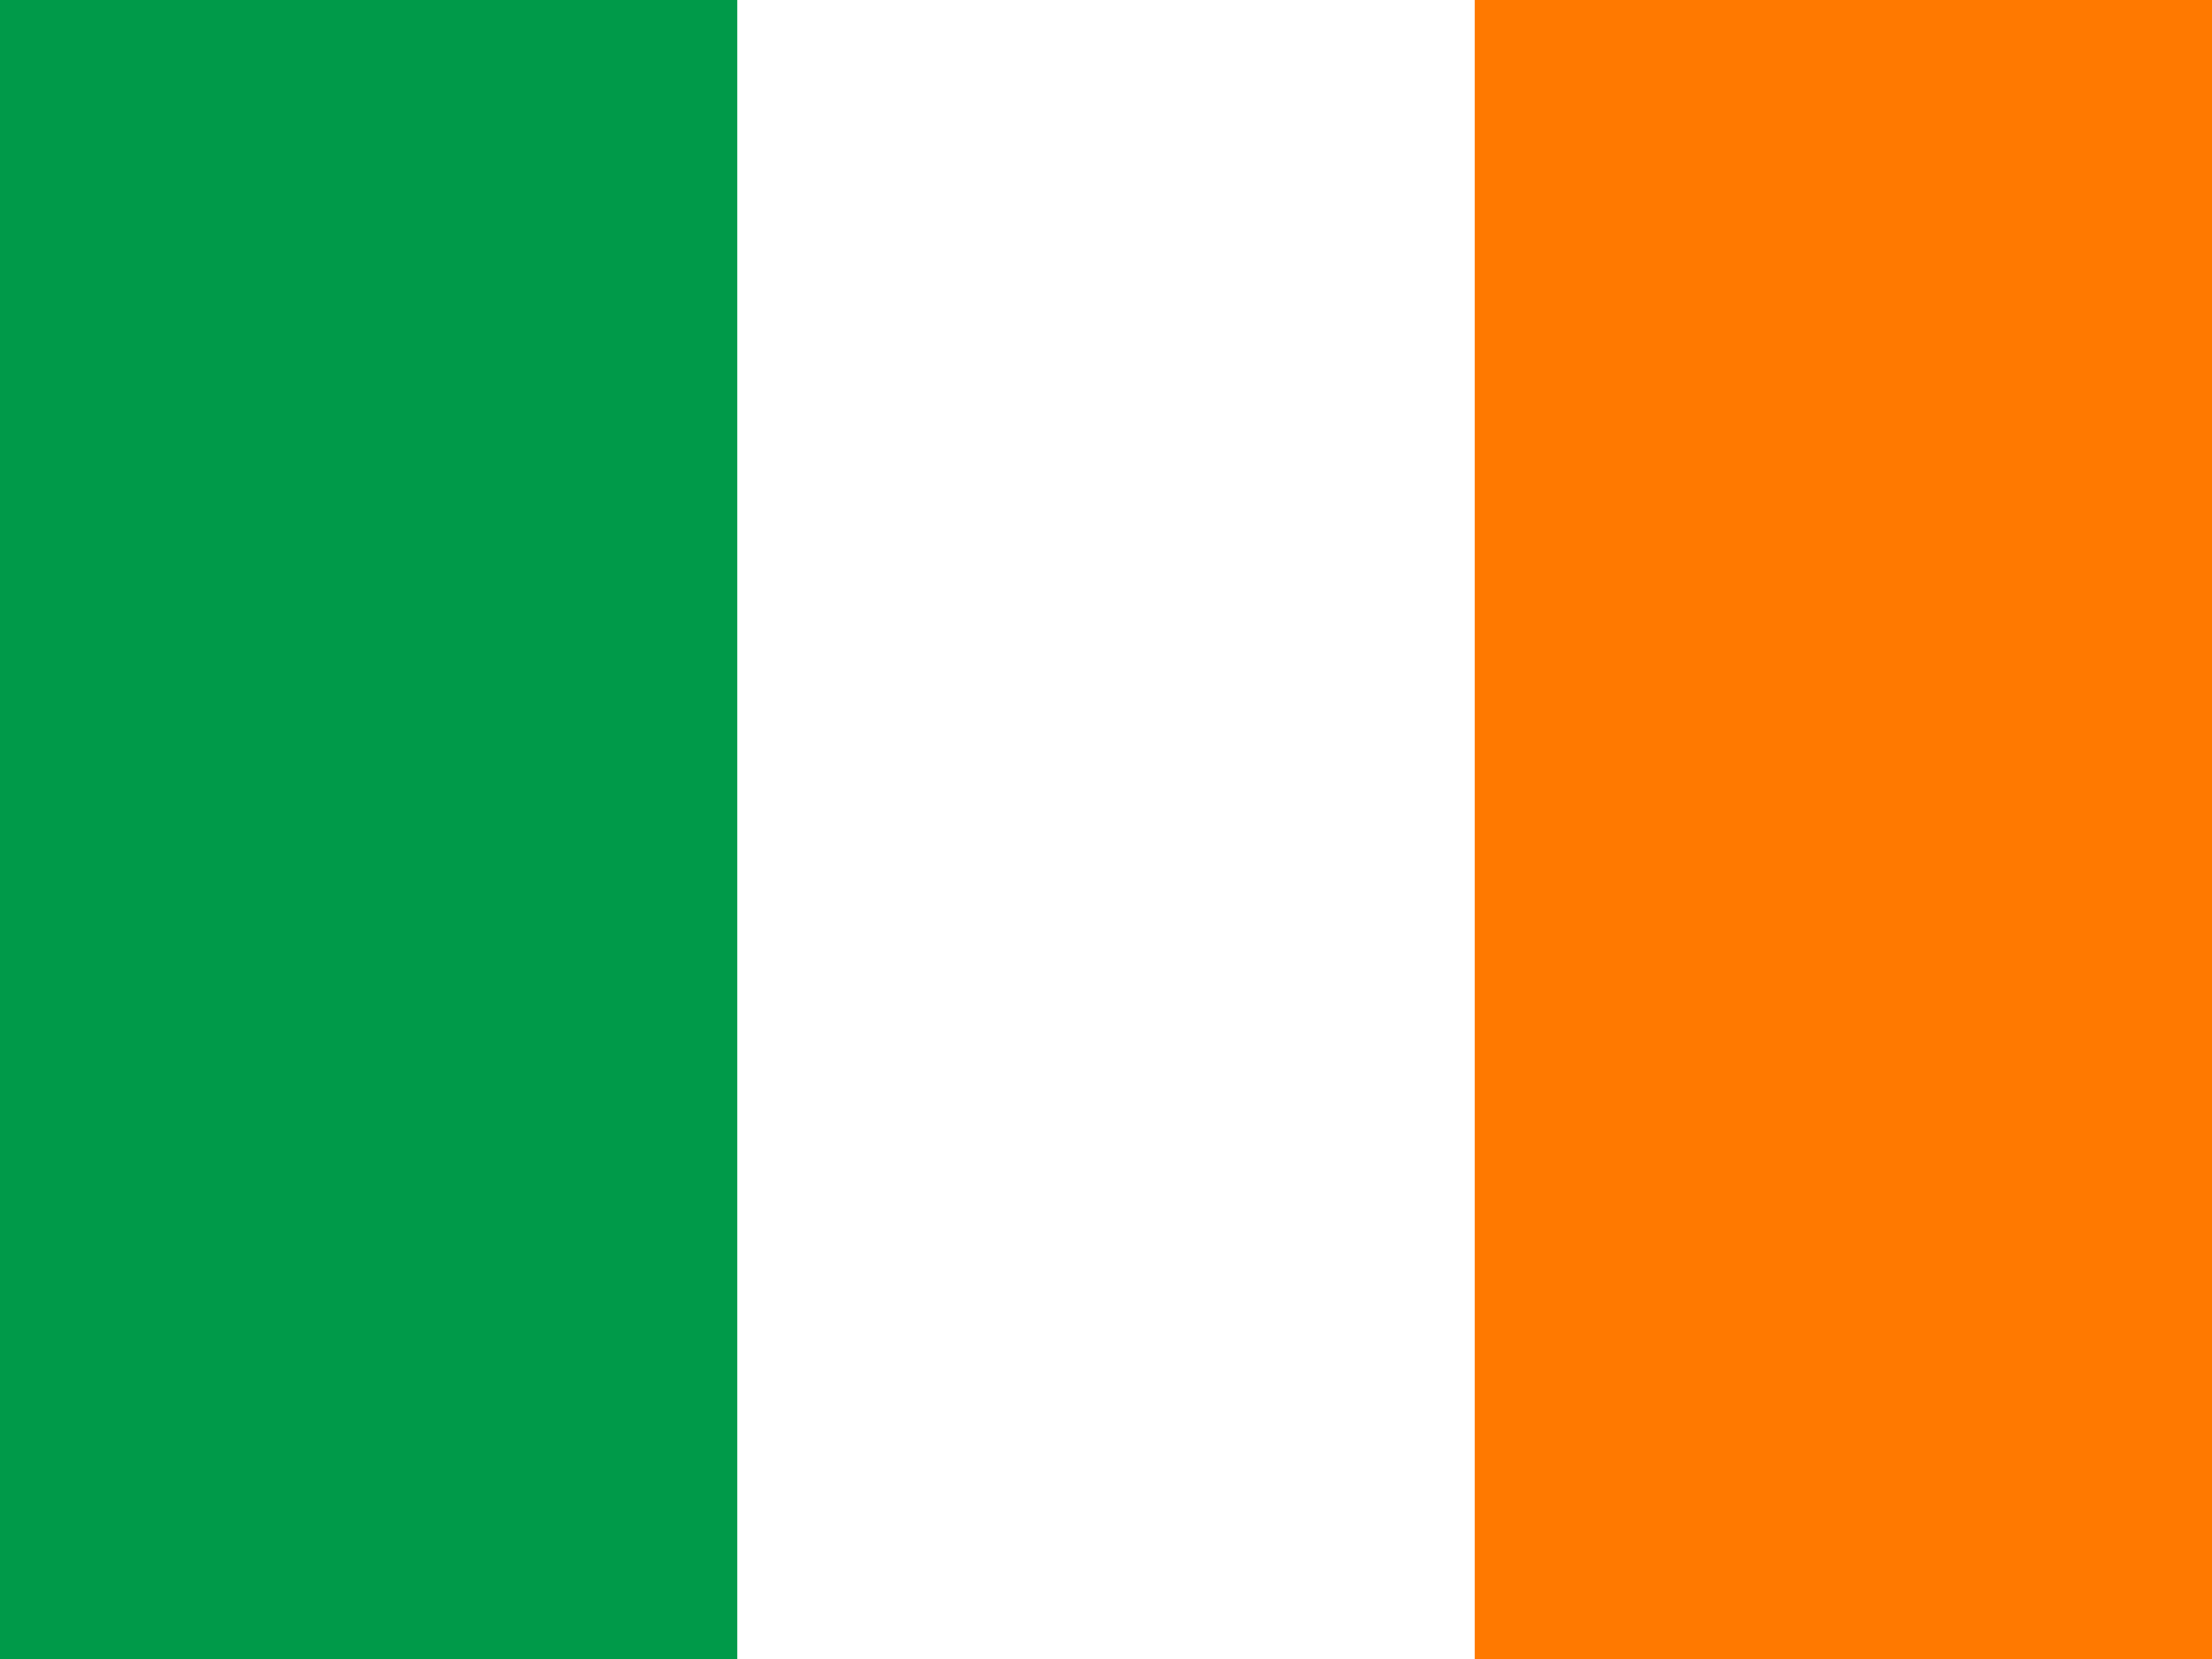 <svg width="20" height="15" viewBox="0 0 20 15" fill="none" xmlns="http://www.w3.org/2000/svg">
<rect x="0" y="0" width="20" height="15" fill="#333333" stroke="none"/>
<g clip-path="url(#clip0_311_726)">
<rect width="20" height="15" fill="white"/>
<g clip-path="url(#clip1_311_726)">
<path fill-rule="evenodd" clip-rule="evenodd" d="M0 0H20V15H0V0Z" fill="white"/>
<path fill-rule="evenodd" clip-rule="evenodd" d="M0 0H6.666V15H0V0Z" fill="#009A49"/>
<path fill-rule="evenodd" clip-rule="evenodd" d="M13.334 0H20V15H13.334V0Z" fill="#FF7900"/>
</g>
</g>
<defs>
<clipPath id="clip0_311_726">
<rect width="20" height="15" fill="white"/>
</clipPath>
<clipPath id="clip1_311_726">
<rect width="20" height="15" fill="white"/>
</clipPath>
</defs>
</svg>
